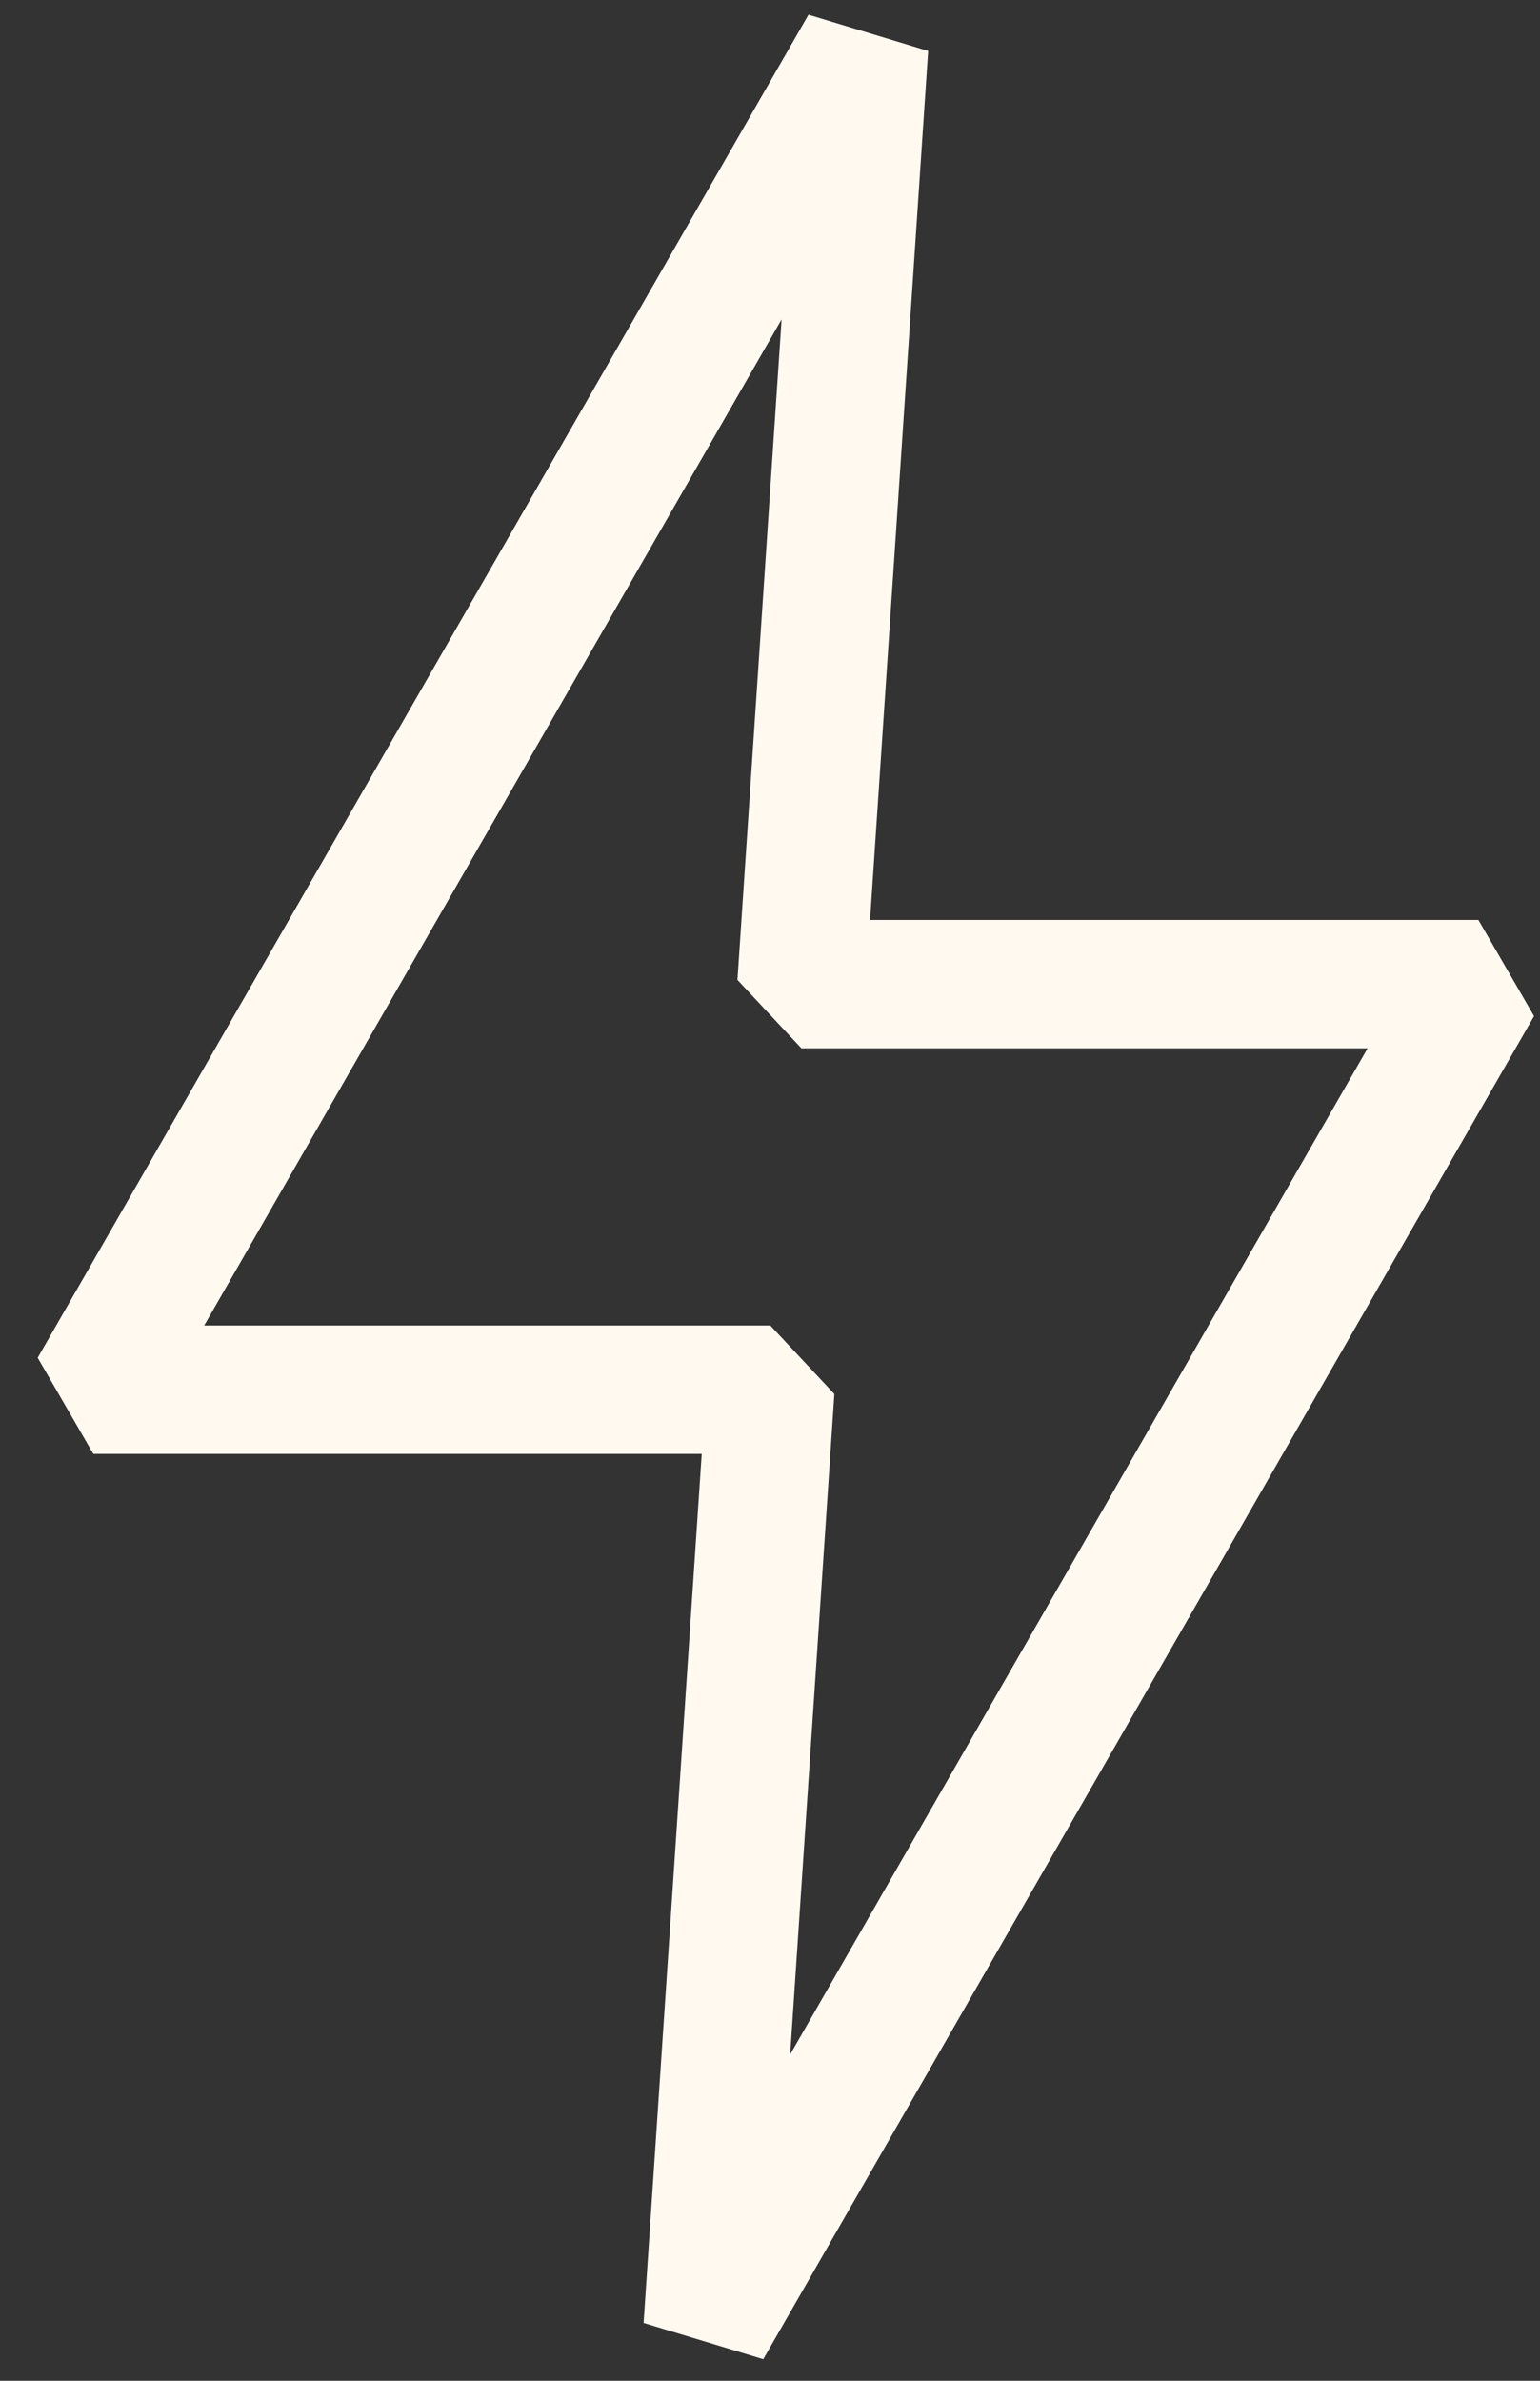 <svg width="33" height="51" viewBox="0 0 33 51" fill="none" xmlns="http://www.w3.org/2000/svg">
<rect x="0" y="0" width="33" height="51" fill="#333333" stroke="none"/>
<path d="M31.68 21.083L15.163 49.853L16.507 29.77H2L18.517 1L17.174 21.083H31.68Z" stroke="#FFF9F0" stroke-width="2.75" stroke-linejoin="bevel"/>
</svg>

